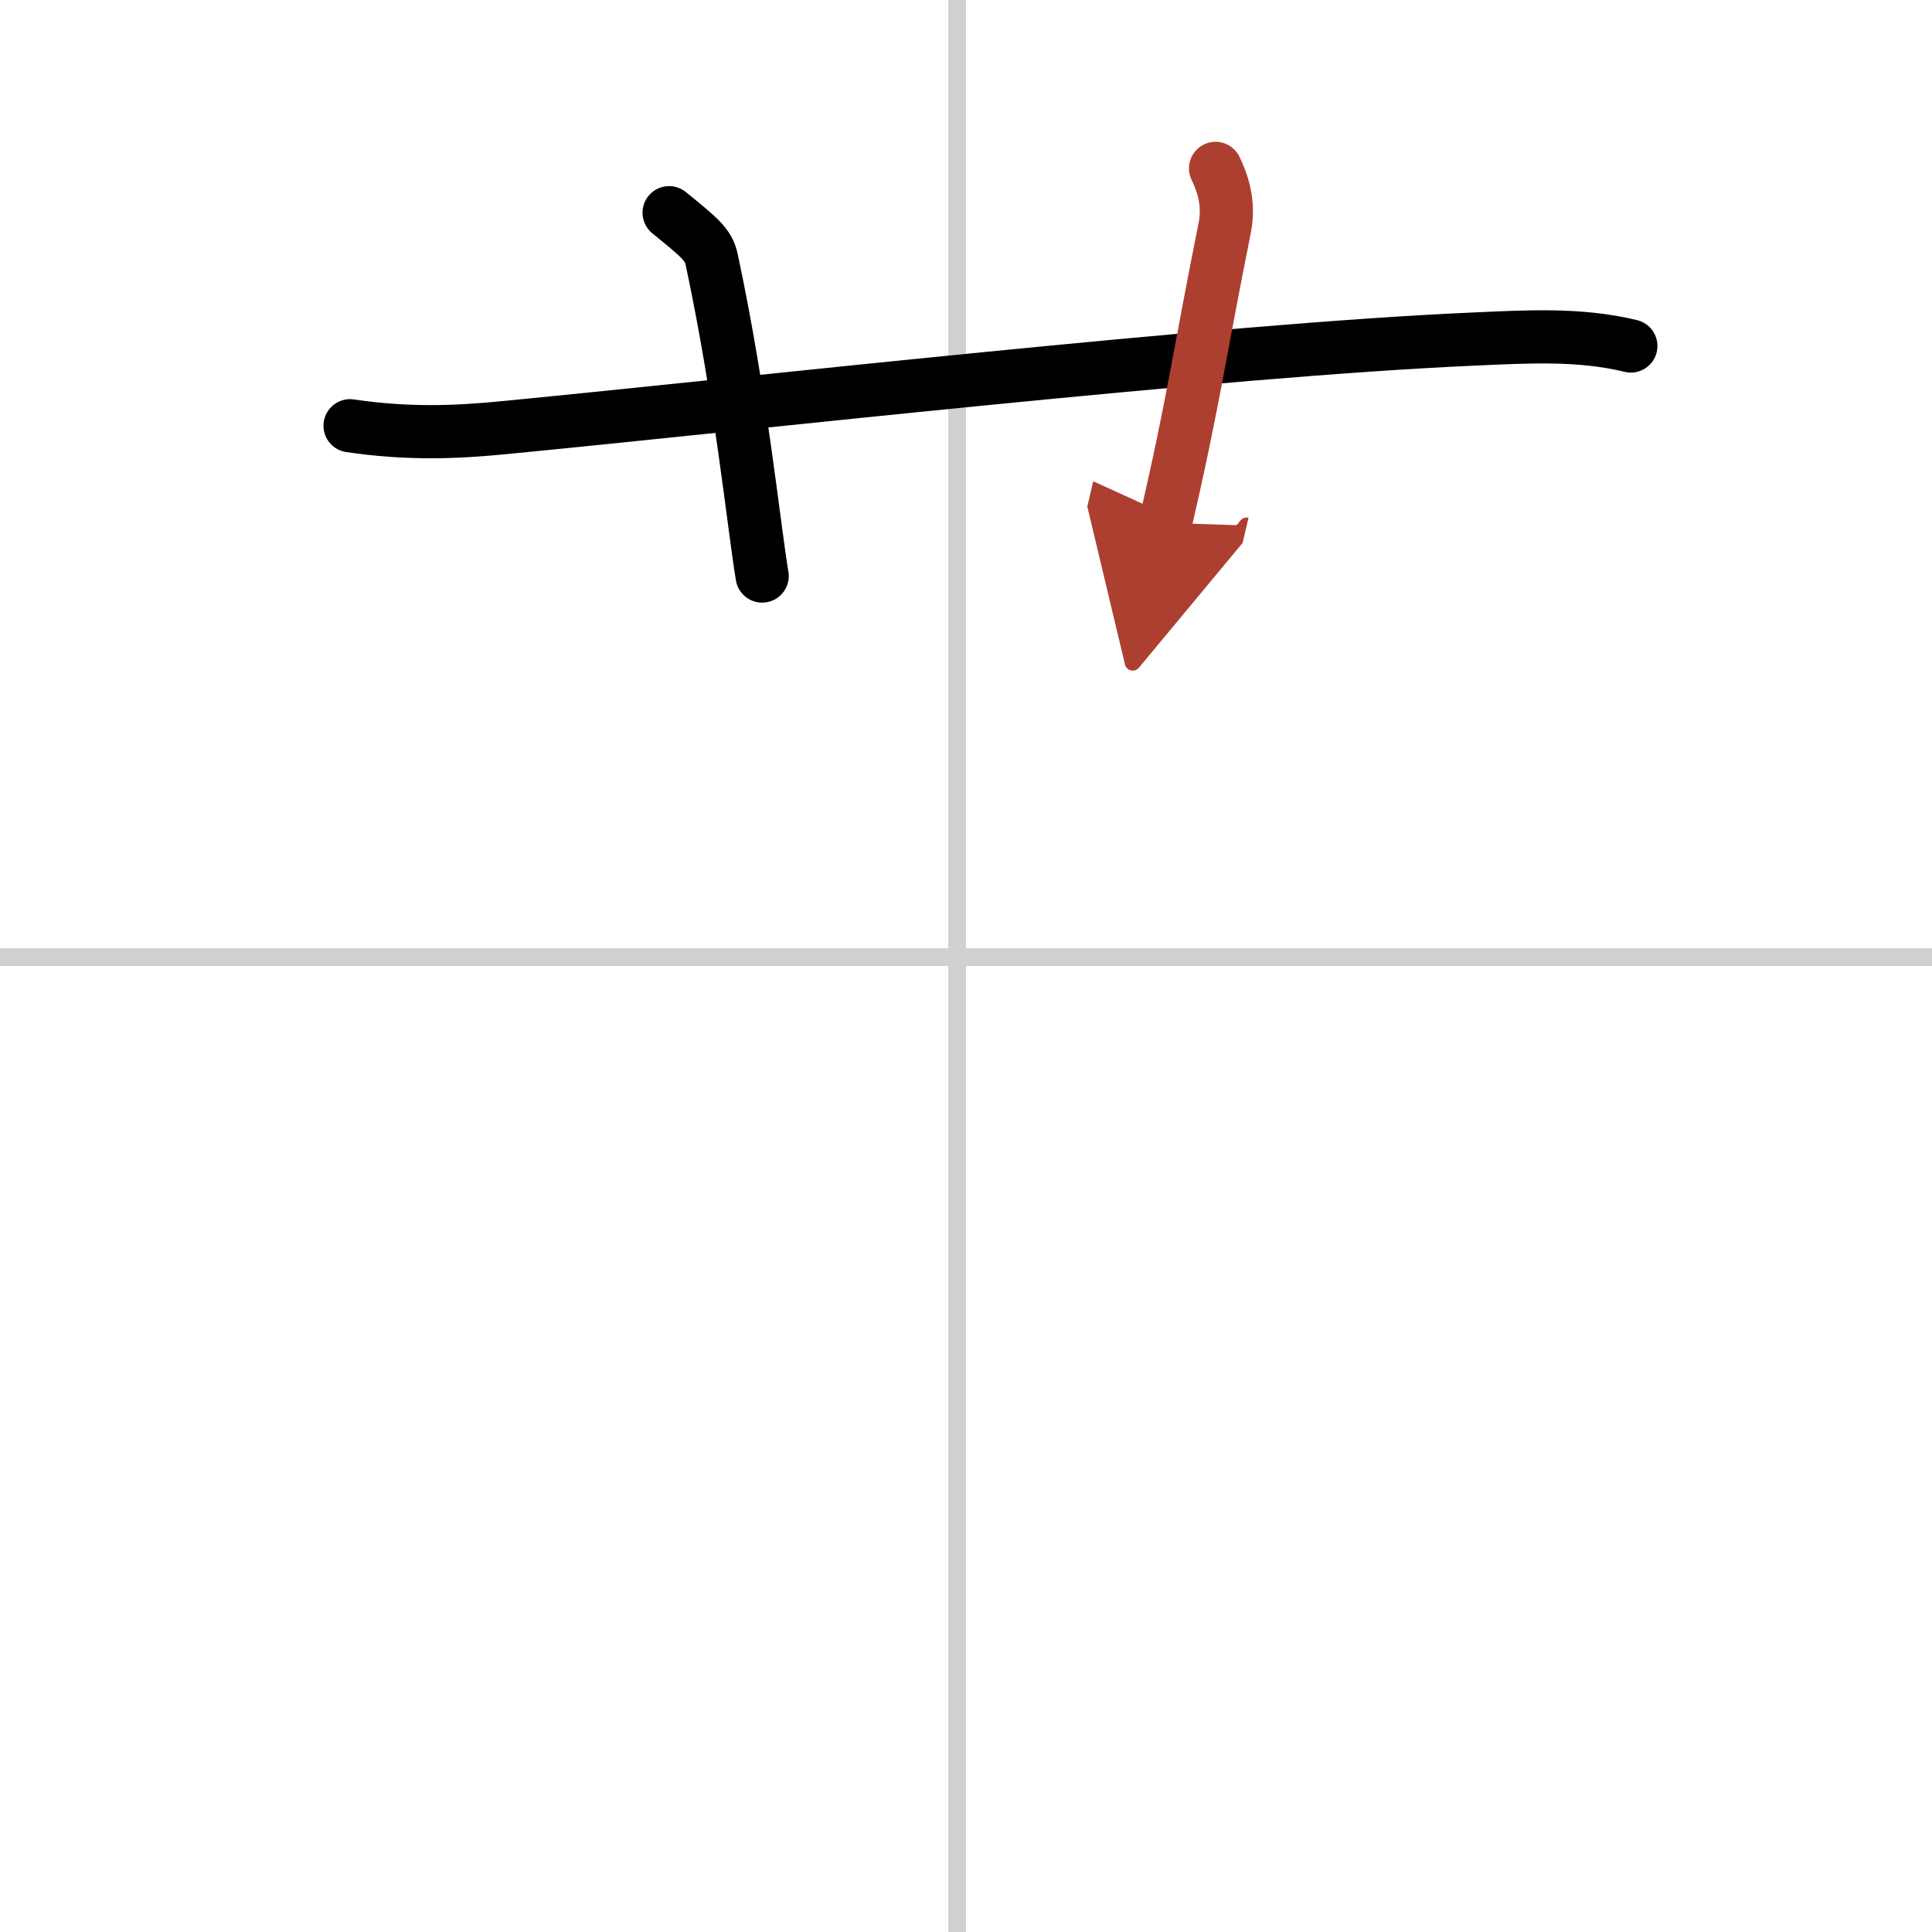 <svg width="400" height="400" viewBox="0 0 109 109" xmlns="http://www.w3.org/2000/svg"><defs><marker id="a" markerWidth="4" orient="auto" refX="1" refY="5" viewBox="0 0 10 10"><polyline points="0 0 10 5 0 10 1 5" fill="#ad3f31" stroke="#ad3f31"/></marker></defs><g fill="none" stroke="#000" stroke-linecap="round" stroke-linejoin="round" stroke-width="3"><rect width="100%" height="100%" fill="#fff" stroke="#fff"/><line x1="54" x2="54" y2="109" stroke="#d0d0d0" stroke-width="1"/><line x2="109" y1="54" y2="54" stroke="#d0d0d0" stroke-width="1"/><path d="m19.75 24.02c3.25 0.48 5.96 0.38 8.76 0.1 13.55-1.31 40.4-4.37 54.62-4.99 2.96-0.13 5.97-0.32 8.88 0.39"/><path d="m37.75 12c1.68 1.37 2.22 1.79 2.4 2.63 1.68 7.88 2.37 15.01 2.85 17.87"/><path d="m68.58 9.5c0.54 1.12 0.75 2.19 0.51 3.39-1.41 7.01-1.8 10.02-3.34 16.61" marker-end="url(#a)" stroke="#ad3f31"/></g></svg>

